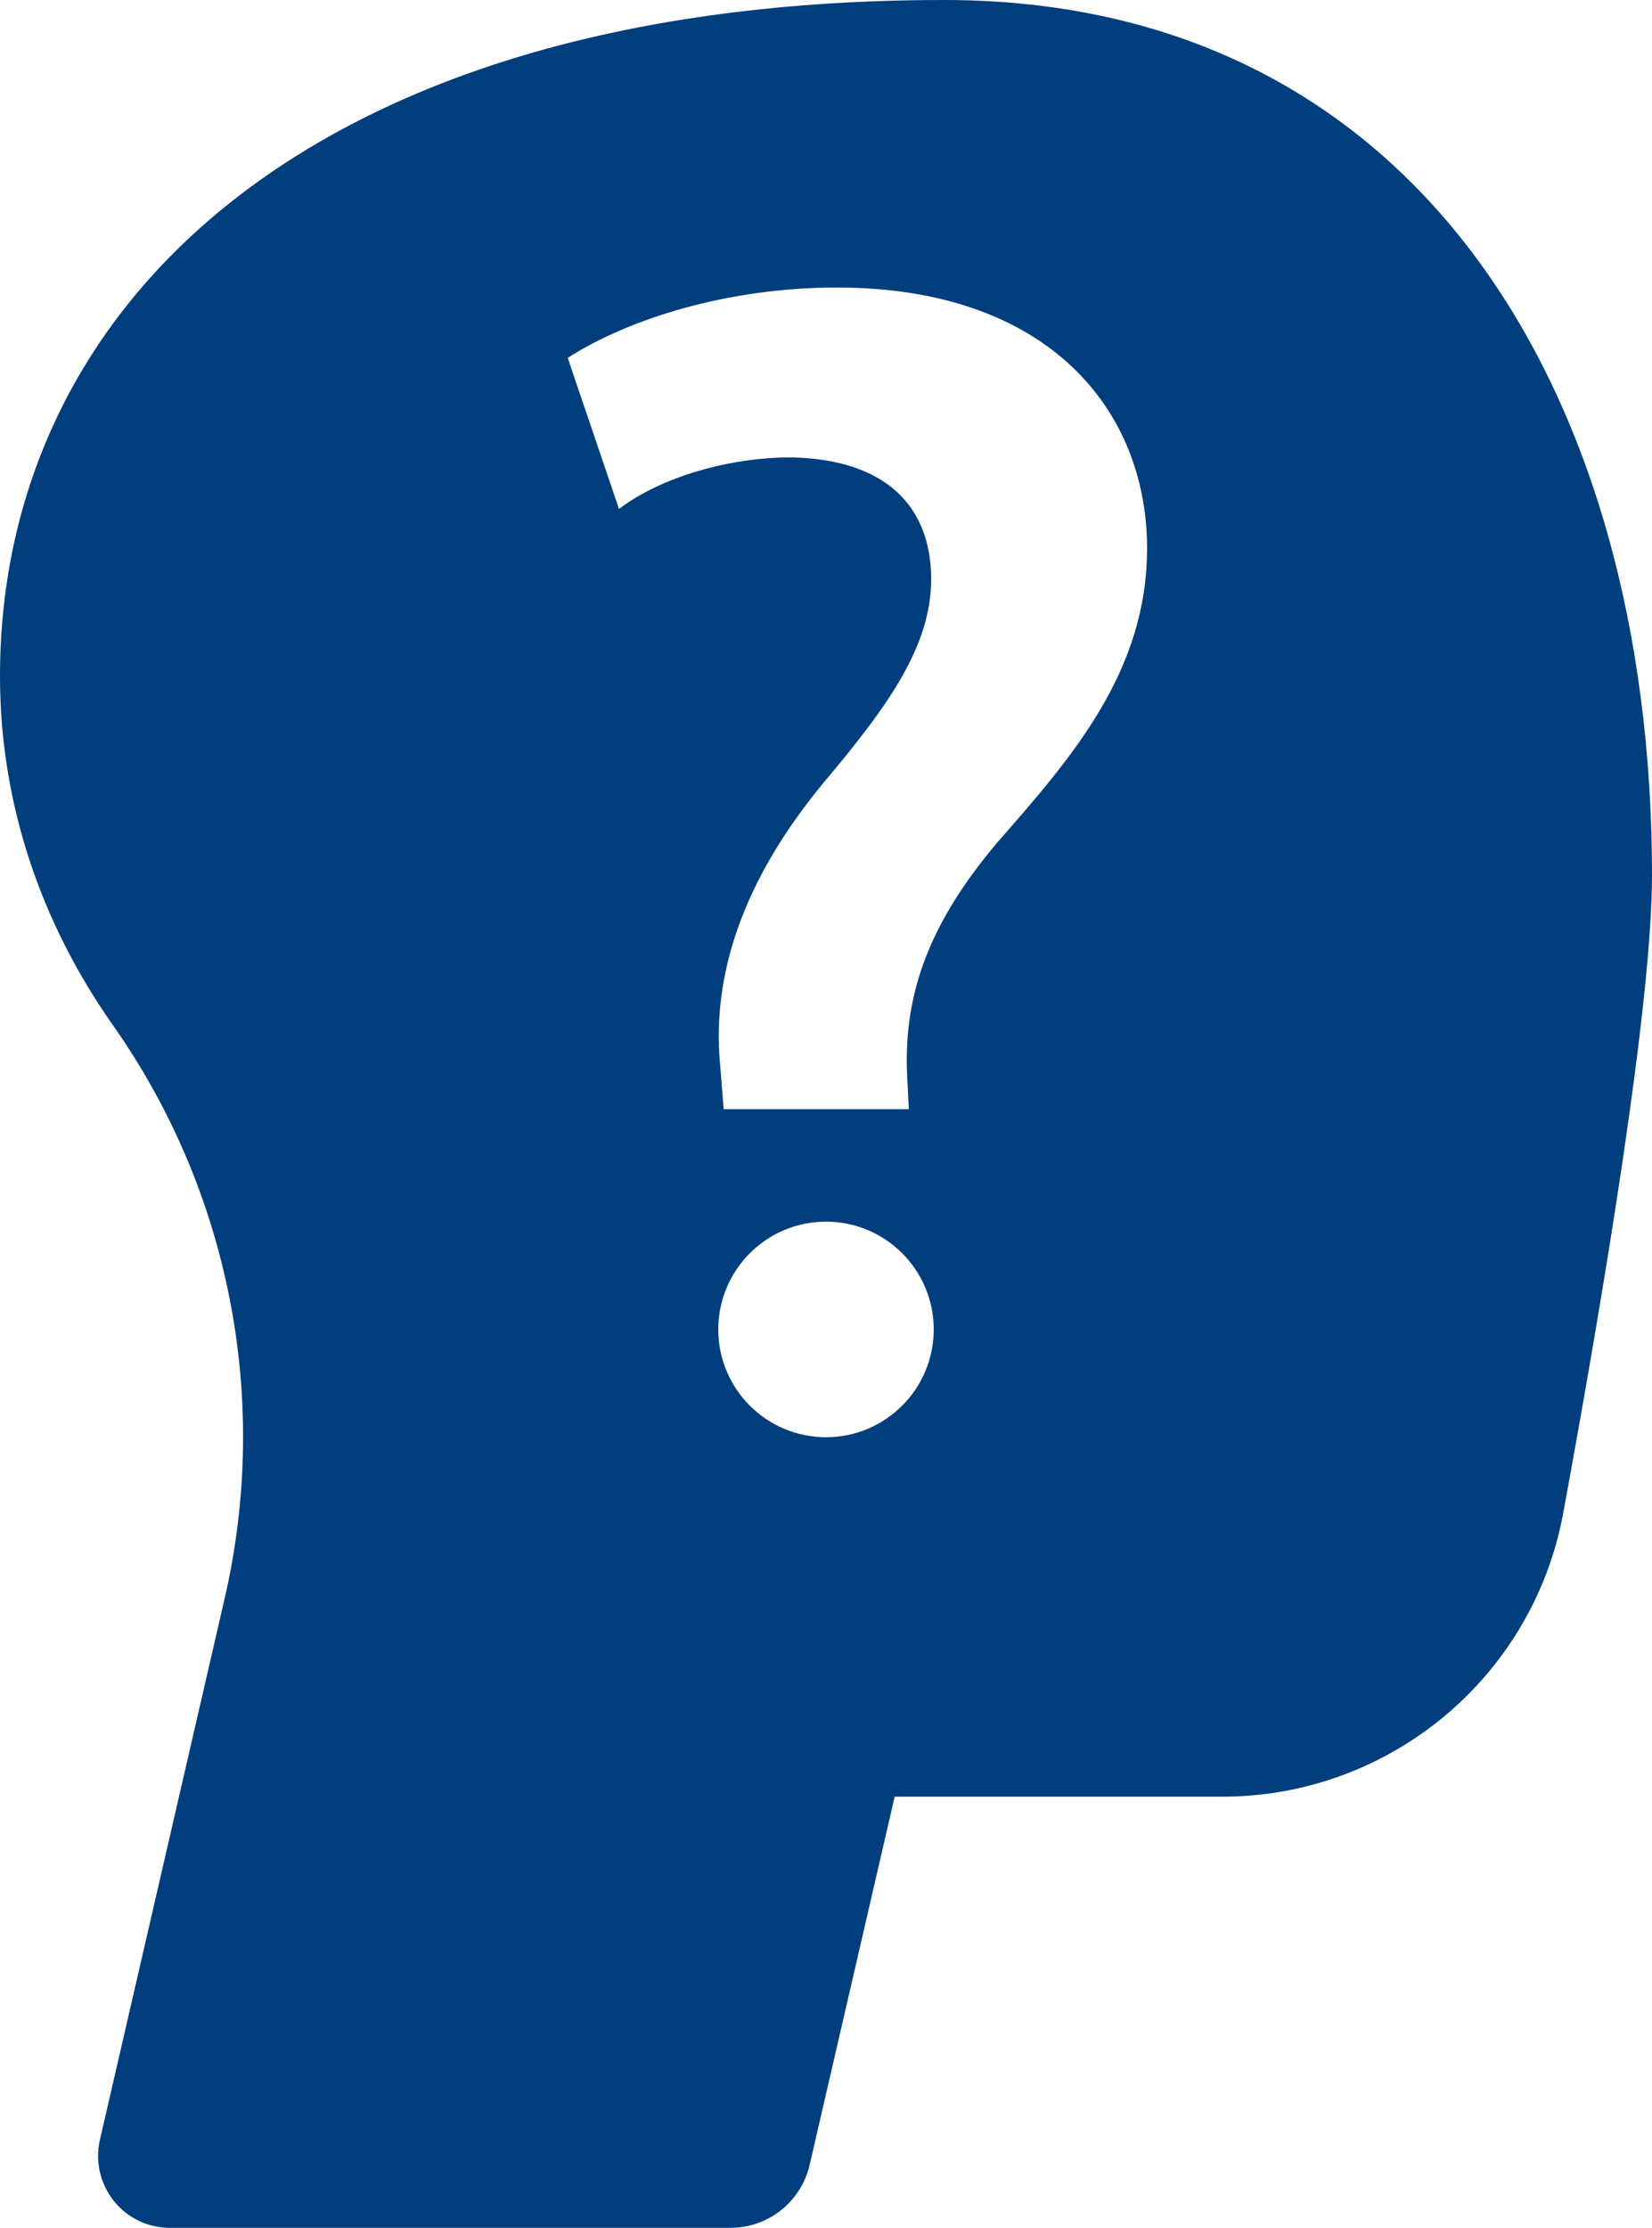 




























<!DOCTYPE svg PUBLIC "-//W3C//DTD SVG 1.1//EN" "http://www.w3.org/Graphics/SVG/1.1/DTD/svg11.dtd">
<!-- Generator: Adobe Illustrator 16.0.0, SVG Export Plug-In . SVG Version: 6.00 Build 0)  --><svg xmlns="http://www.w3.org/2000/svg" xmlns:xlink="http://www.w3.org/1999/xlink" version="1.1" id="Layer_1" x="0px" y="0px" width="23px" height="31px" viewBox="0 0 23 31" style="enable-background:new 0 0 23 31;" xml:space="preserve">
<g id="curious" style="fill:#003e7e">
	<path d="M13.145,0C4.381,0,0,4.212,0,9.411c0,1.774,0.573,3.434,1.568,4.849c1.632,2.316,2.197,5.217,1.561,7.978l-1.738,7.539   c-0.068,0.297,0.002,0.607,0.191,0.847s0.479,0.378,0.782,0.378h7.805c0.528,0,0.985-0.364,1.104-0.879l1.183-5.121h4.56   c2.327,0,4.326-1.659,4.748-3.947C22.328,17.988,23,13.966,23,12.18C23,5.452,19.715,0,13.145,0z M11.5,20   c-0.828,0-1.5-0.672-1.5-1.5s0.672-1.5,1.5-1.5s1.5,0.672,1.5,1.5S12.328,20,11.5,20z M13.896,11.711   c-0.932,1.098-1.313,2.077-1.268,3.223l0.025,0.501h-2.578l-0.049-0.62c-0.118-1.241,0.311-2.555,1.433-3.915   c0.907-1.074,1.505-1.909,1.505-2.841c0-1.003-0.622-1.672-1.959-1.694c-0.834,0-1.789,0.264-2.387,0.717L7.904,4.98   c0.859-0.55,2.242-0.979,3.746-0.979c2.961,0,4.32,1.719,4.32,3.628C15.971,9.347,14.921,10.541,13.896,11.711z"></path>
</g>
<g id="Layer_1_1_" style="fill:#003e7e">
</g>
</svg>
